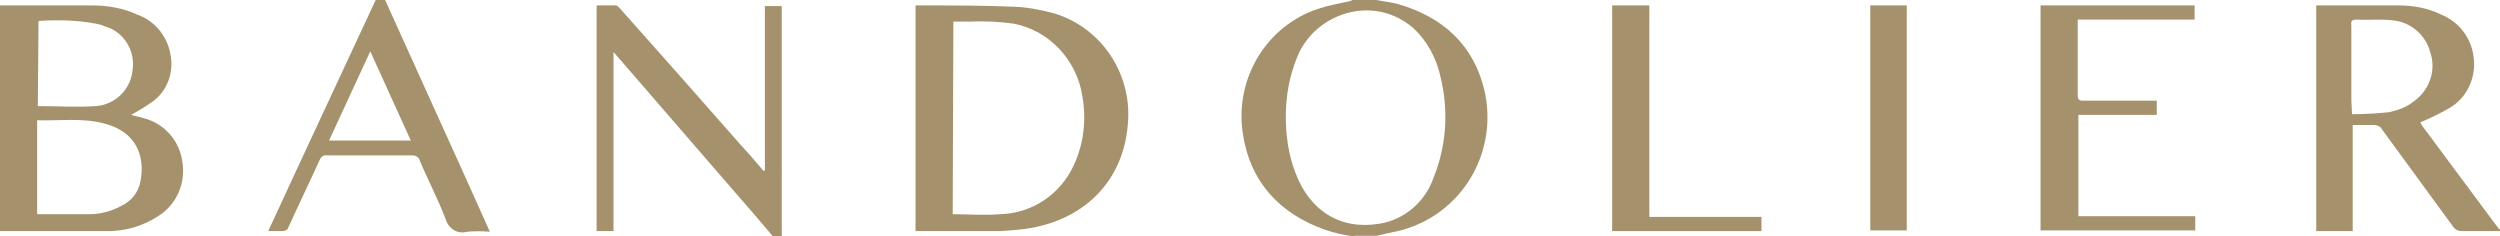 <?xml version="1.0" encoding="utf-8"?>
<svg version="1.1" id="bandolier-logo" xmlns="http://www.w3.org/2000/svg" xmlns:xlink="http://www.w3.org/1999/xlink" x="0px" y="0px" viewBox="0 0 370 35" style="enable-background:new 0 0 370 35;" xml:space="preserve" width="370" height="35">
    <style type="text/css">
        .st0 {
            fill-rule: evenodd;
            clip-rule: evenodd;
            fill: #A5926D;
        }
    </style>
    <g>
        <path
            class="st0"
            d="M370,34.2c-1.9,0-3.8,0-5.7,0c-0.5,0-0.9-0.2-1.2-0.6l-10.6-14.5c-0.2-0.4-0.7-0.6-1.1-0.6c-1,0-2.1,0-3.2,0
		v15.7h-5.4V0.8h0.5c3.9,0,7.8,0,11.7,0c2.2,0,4.4,0.4,6.4,1.4c2.6,1.1,4.4,3.5,4.7,6.3c0.4,3-1,6-3.6,7.5c-1.4,0.8-2.8,1.5-4.3,2.1
		c0.1,0.1,0.1,0.3,0.2,0.4l11.3,15.2c0.1,0.1,0.2,0.2,0.4,0.4L370,34.2z M348.1,16.9c1.9,0,3.7-0.1,5.5-0.3c1.3-0.3,2.5-0.7,3.5-1.5
		c2.4-1.6,3.5-4.6,2.6-7.3c-0.7-2.7-3-4.6-5.7-4.8c-1.7-0.2-3.4,0-5.2-0.1c-0.7,0-0.9,0.2-0.8,0.9c0,3.7,0,7.4,0,11L348.1,16.9z"/>
        <path class="st0" d="M319.2,14.9h-1h-9.9c-0.6,0-0.8-0.2-0.8-0.8V3.7V2.9h17.3V0.8H302v33.3h22.9V32h-17.3v-15h11.6V14.9z"/>
        <rect x="276.8" y="0.8" class="st0" width="5.4" height="33.3"/>
        <polygon class="st0" points="260.7,32.1 244.1,32.1 244.1,0.8 238.6,0.8 238.6,34.2 260.7,34.2 	"/>
        <path
            class="st0"
            d="M200.4,35c-1.4-0.2-2.9-0.5-4.3-1c-6.8-2.4-11.2-7.2-12.2-14.5c-1.1-8,3.6-15.7,11.2-18.2
		c1.5-0.5,3.1-0.8,4.6-1.1l0.5-0.2h3.5c1,0.2,2.1,0.3,3.2,0.6c6.6,1.9,11.2,6,12.8,12.8c2,8.8-2.9,17.6-11.4,20.4
		c-1.4,0.5-2.7,0.6-4.1,1l-0.5,0.1H200.4z M190.3,17.3c0,2.8,0.4,5.6,1.4,8.2c2.1,5.7,6.7,8.6,12.5,7.6c3.7-0.6,6.8-3.3,8-6.9
		c1.9-4.7,2.2-9.9,1-14.8c-0.6-2.8-2-5.4-4.1-7.3c-2.7-2.3-6.2-3.1-9.6-2.2c-3.4,0.9-6.2,3.3-7.5,6.5
		C190.8,11.3,190.3,14.3,190.3,17.3"/>
        <path
            class="st0"
            d="M135.5,0.8h0.4c4.8,0,9.6,0,14.4,0.2c2,0.1,3.9,0.5,5.8,1c7.1,2.2,11.6,9.2,10.8,16.6
		c-0.7,8-6.1,13.6-14.1,15.1c-1.6,0.3-3.2,0.4-4.7,0.5c-4,0-7.9,0-11.9,0h-0.7V0.8z M141,31.7c2.4,0,4.7,0.2,7,0
		c4.7-0.1,8.9-2.9,10.9-7.2c1.5-3.2,1.9-6.7,1.3-10.2c-0.8-5.4-4.9-9.8-10.2-10.8c-2.1-0.3-4.3-0.4-6.4-0.3c-0.8,0-1.6,0-2.5,0
		L141,31.7z"/>
        <path class="st0" d="M114.4,35c-2-2.4-4.1-4.8-6.1-7.1L91.5,8.5l-0.7-0.8v26.5h-2.5V0.8c1,0,1.9,0,2.8,0c0.3,0,0.5,0.3,0.7,0.5
		c5.9,6.6,11.8,13.3,17.7,20c1,1.1,2,2.2,3,3.4c0.2,0.2,0.3,0.4,0.5,0.6l0.2-0.1V0.9h2.5V34c0,0.3,0,0.7,0,1H114.4z"/>
        <path
            class="st0"
            d="M57,0l7.6,16.8c2.5,5.5,5,11,7.5,16.6c0.1,0.2,0.2,0.5,0.4,0.9c-1.1-0.1-2.3-0.1-3.4,0c-0.7,0.2-1.4,0.1-2-0.3
		c-0.6-0.4-1-1-1.2-1.7c-1.1-2.9-2.6-5.7-3.8-8.6c-0.1-0.4-0.6-0.7-1-0.7c-4.2,0-8.5,0-12.7,0c-0.5-0.1-0.9,0.2-1.1,0.7
		c-1.5,3.3-3.1,6.6-4.6,9.9c-0.1,0.4-0.5,0.6-0.9,0.6c-0.7,0-1.4,0-2.1,0C45,22.7,50.3,11.4,55.6,0H57z M48.7,20.8h12.1l-6-13.2
		L48.7,20.8z"/>
        <path
            class="st0"
            d="M0,0.8h13.6c2.3,0,4.7,0.4,6.8,1.4c2.5,0.9,4.3,3.1,4.8,5.7c0.6,2.7-0.4,5.6-2.7,7.2c-1,0.7-2,1.3-3.1,1.9
		c0.6,0.2,1.3,0.3,1.9,0.5c3.1,0.8,5.3,3.4,5.7,6.5c0.5,3.2-0.9,6.3-3.6,8c-2.3,1.5-5.1,2.3-7.9,2.2L0,34.2V0.8z M5.6,31.7
		c2.6,0,5.1,0,7.6,0c1.6,0,3.2-0.4,4.7-1.2c1.5-0.7,2.6-2,2.9-3.7c0.7-3.8-0.7-7.3-5.3-8.5c-3.3-0.9-6.6-0.4-10-0.5V31.7z M5.6,15.7
		c2.9,0,5.8,0.2,8.6,0c2.8-0.2,5.1-2.4,5.4-5.2c0.5-2.9-1.2-5.8-4.1-6.6c-0.4-0.2-0.8-0.3-1.3-0.4C11.5,3,8.6,2.9,5.8,3.1
		c0,0-0.1,0-0.1,0.1L5.6,15.7z"/>
    </g>
</svg>
